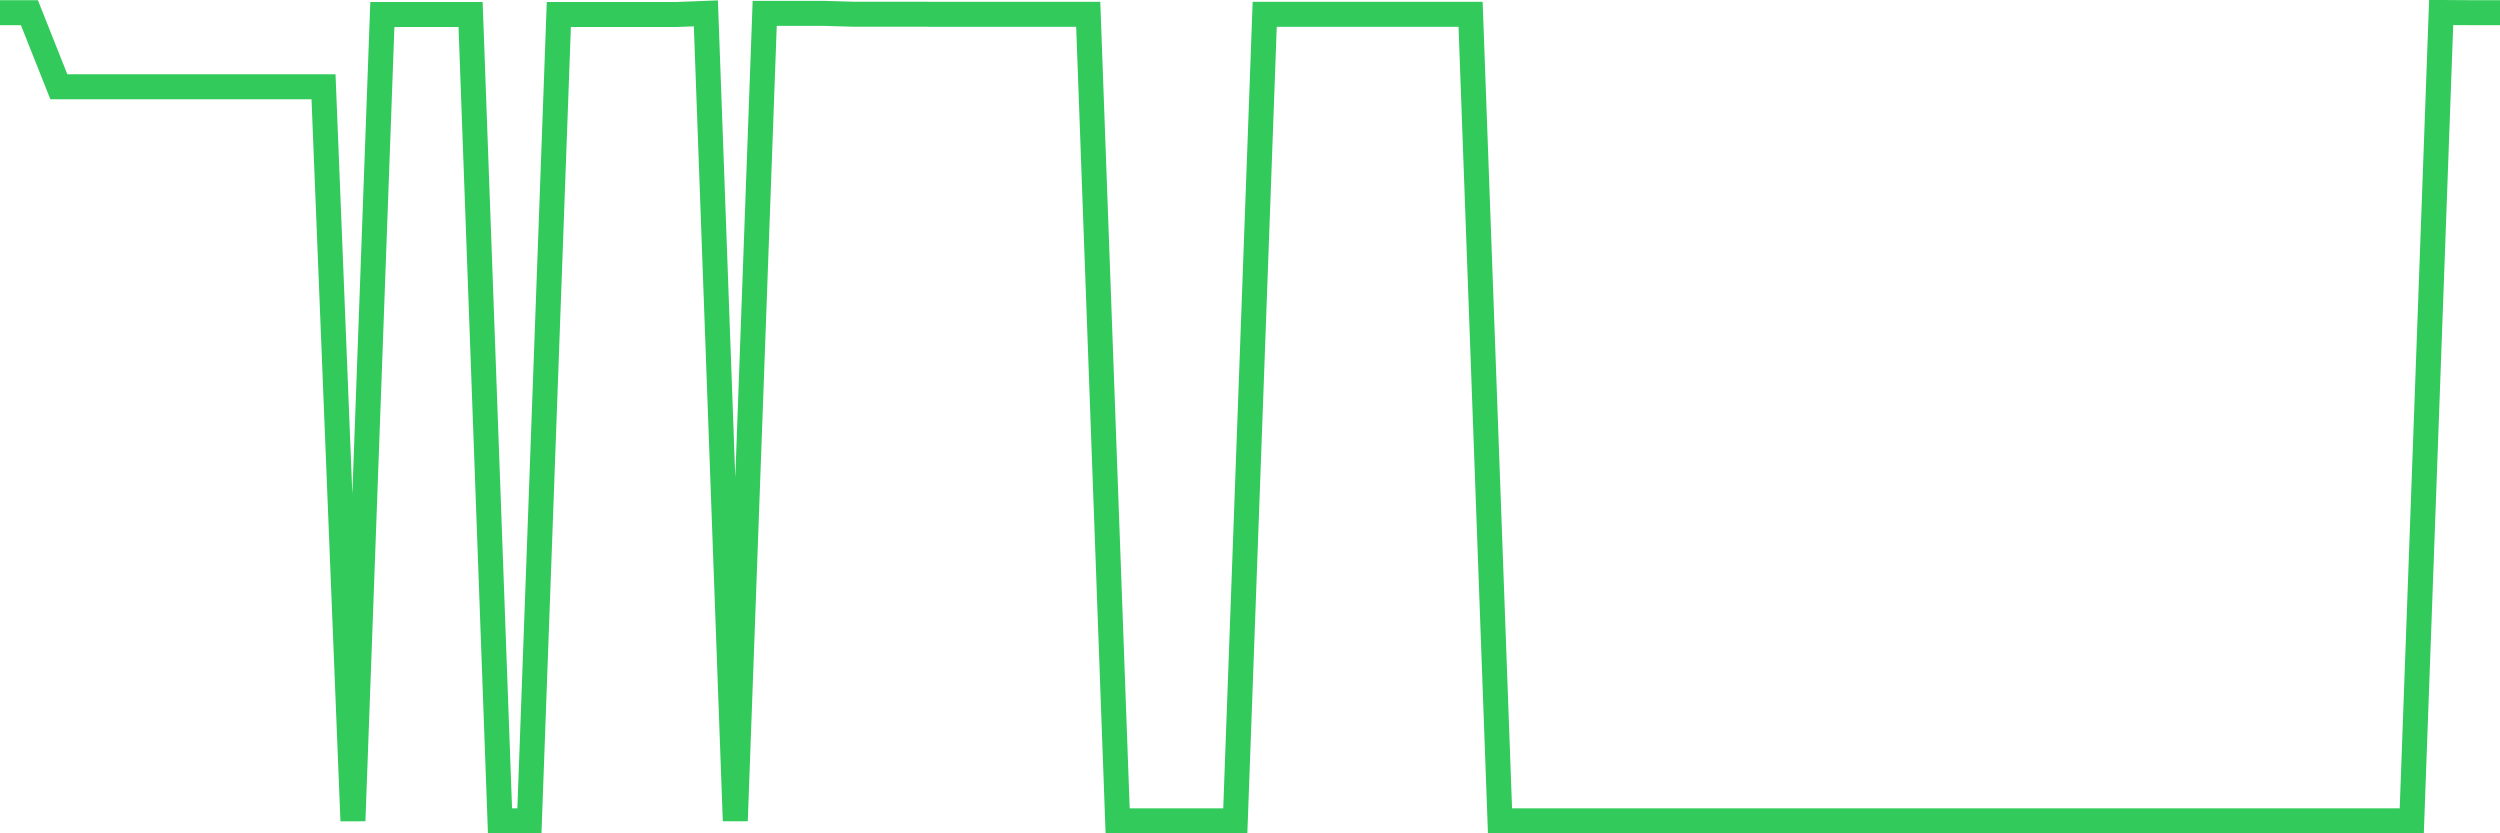 <svg
  xmlns="http://www.w3.org/2000/svg"
  xmlns:xlink="http://www.w3.org/1999/xlink"
  width="120"
  height="40"
  viewBox="0 0 120 40"
  preserveAspectRatio="none"
>
  <polyline
    points="0,0.609 1.412,0.609 2.824,4.164 4.235,4.164 5.647,4.164 7.059,4.164 8.471,4.164 9.882,4.164 11.294,4.164 12.706,4.164 14.118,4.164 15.529,4.164 16.941,39.4 18.353,0.696 19.765,0.696 21.176,0.696 22.588,0.696 24,39.4 25.412,39.4 26.824,0.696 28.235,0.696 29.647,0.696 31.059,0.696 32.471,0.696 33.882,0.641 35.294,39.4 36.706,0.641 38.118,0.641 39.529,0.641 40.941,0.682 42.353,0.682 43.765,0.682 45.176,0.687 46.588,0.687 48,0.687 49.412,0.687 50.824,0.687 52.235,0.687 53.647,39.4 55.059,39.4 56.471,39.4 57.882,39.4 59.294,39.4 60.706,0.687 62.118,0.687 63.529,0.687 64.941,0.687 66.353,0.687 67.765,0.687 69.176,0.687 70.588,0.687 72,39.4 73.412,39.4 74.824,39.4 76.235,39.4 77.647,39.4 79.059,39.4 80.471,39.4 81.882,39.4 83.294,39.4 84.706,39.4 86.118,39.4 87.529,39.4 88.941,39.4 90.353,39.4 91.765,39.4 93.176,39.4 94.588,39.4 96,39.4 97.412,39.4 98.824,39.4 100.235,39.4 101.647,39.4 103.059,39.4 104.471,39.4 105.882,39.4 107.294,39.4 108.706,39.4 110.118,39.4 111.529,39.4 112.941,39.4 114.353,39.4 115.765,39.4 117.176,0.6 118.588,0.609 120,0.609"
    fill="none"
    stroke="#32ca5b"
    stroke-width="1.2"
  >
  </polyline>
</svg>